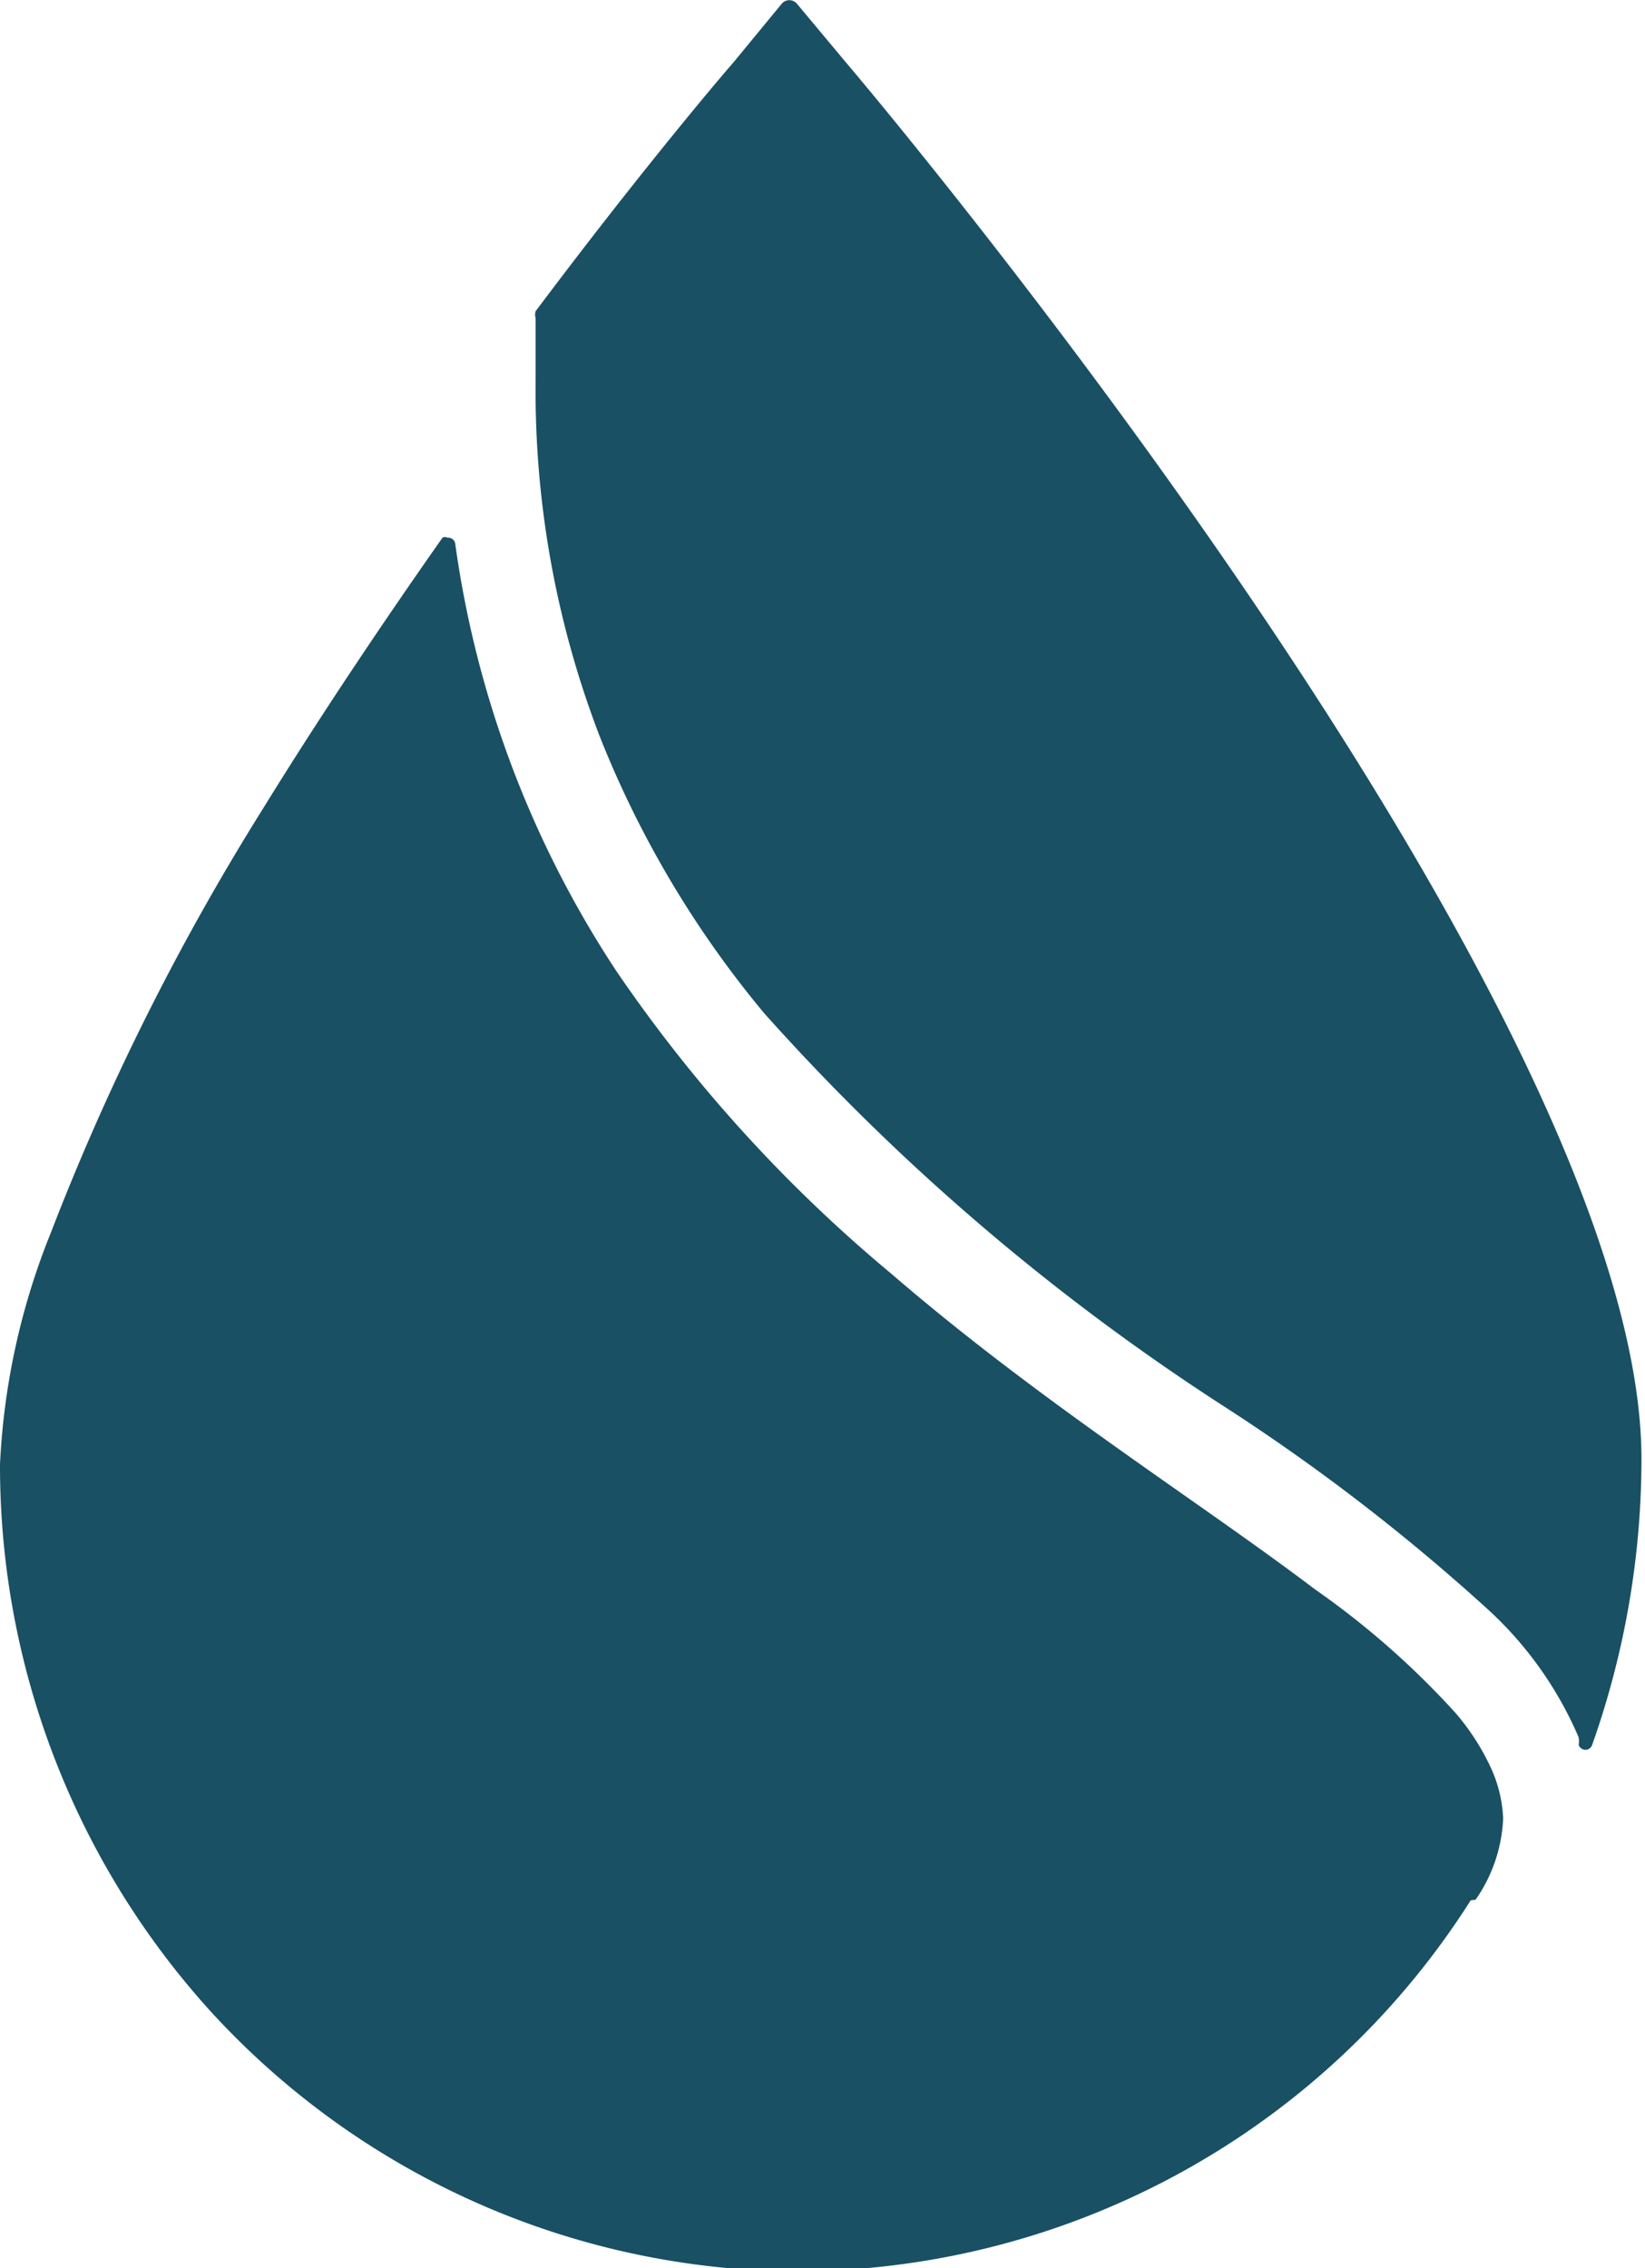 <svg xmlns="http://www.w3.org/2000/svg" viewBox="0 0 23.31 32.14"><defs><style>.cls-1{fill:#195063;}</style></defs><g id="Layer_2" data-name="Layer 2"><g id="Layer_9" data-name="Layer 9"><path id="Path_9647" data-name="Path 9647" class="cls-1" d="M20.91,26.92a2.17,2.17,0,0,0,.39-1.15,1.9,1.9,0,0,0-.17-.71,3.35,3.35,0,0,0-.5-.78,11.82,11.82,0,0,0-2-1.76c-1.65-1.25-3.89-2.65-6-4.47a20.82,20.82,0,0,1-3.89-4.28A14.64,14.64,0,0,1,6.45,7.7a.1.1,0,0,0-.11-.08h0a.07.07,0,0,0-.07,0c-.85,1.21-1.73,2.52-2.55,3.85a35.11,35.11,0,0,0-3,6A10,10,0,0,0,0,20.75a11.51,11.51,0,0,0,3,7.77,11.33,11.33,0,0,0,7.3,3.62h2a11.32,11.32,0,0,0,8.54-5.21Z"/><path id="Path_9648" data-name="Path 9648" class="cls-1" d="M7.59,4.51a.17.17,0,0,1,0-.1c1.5-2,2.64-3.34,2.79-3.51l.7-.85a.14.14,0,0,1,.21,0h0l.71.85c.46.54,11.26,13.38,11.26,19.78a12.15,12.15,0,0,1-.7,4.05.1.1,0,0,1-.13.06h0a.12.12,0,0,1-.06-.06.36.36,0,0,0,0-.11,5.27,5.27,0,0,0-1.25-1.78,28.52,28.52,0,0,0-3.76-2.9,32,32,0,0,1-6.53-5.58A14.42,14.42,0,0,1,8.5,10.44a13.65,13.65,0,0,1-.91-5.06Z"/></g></g></svg>